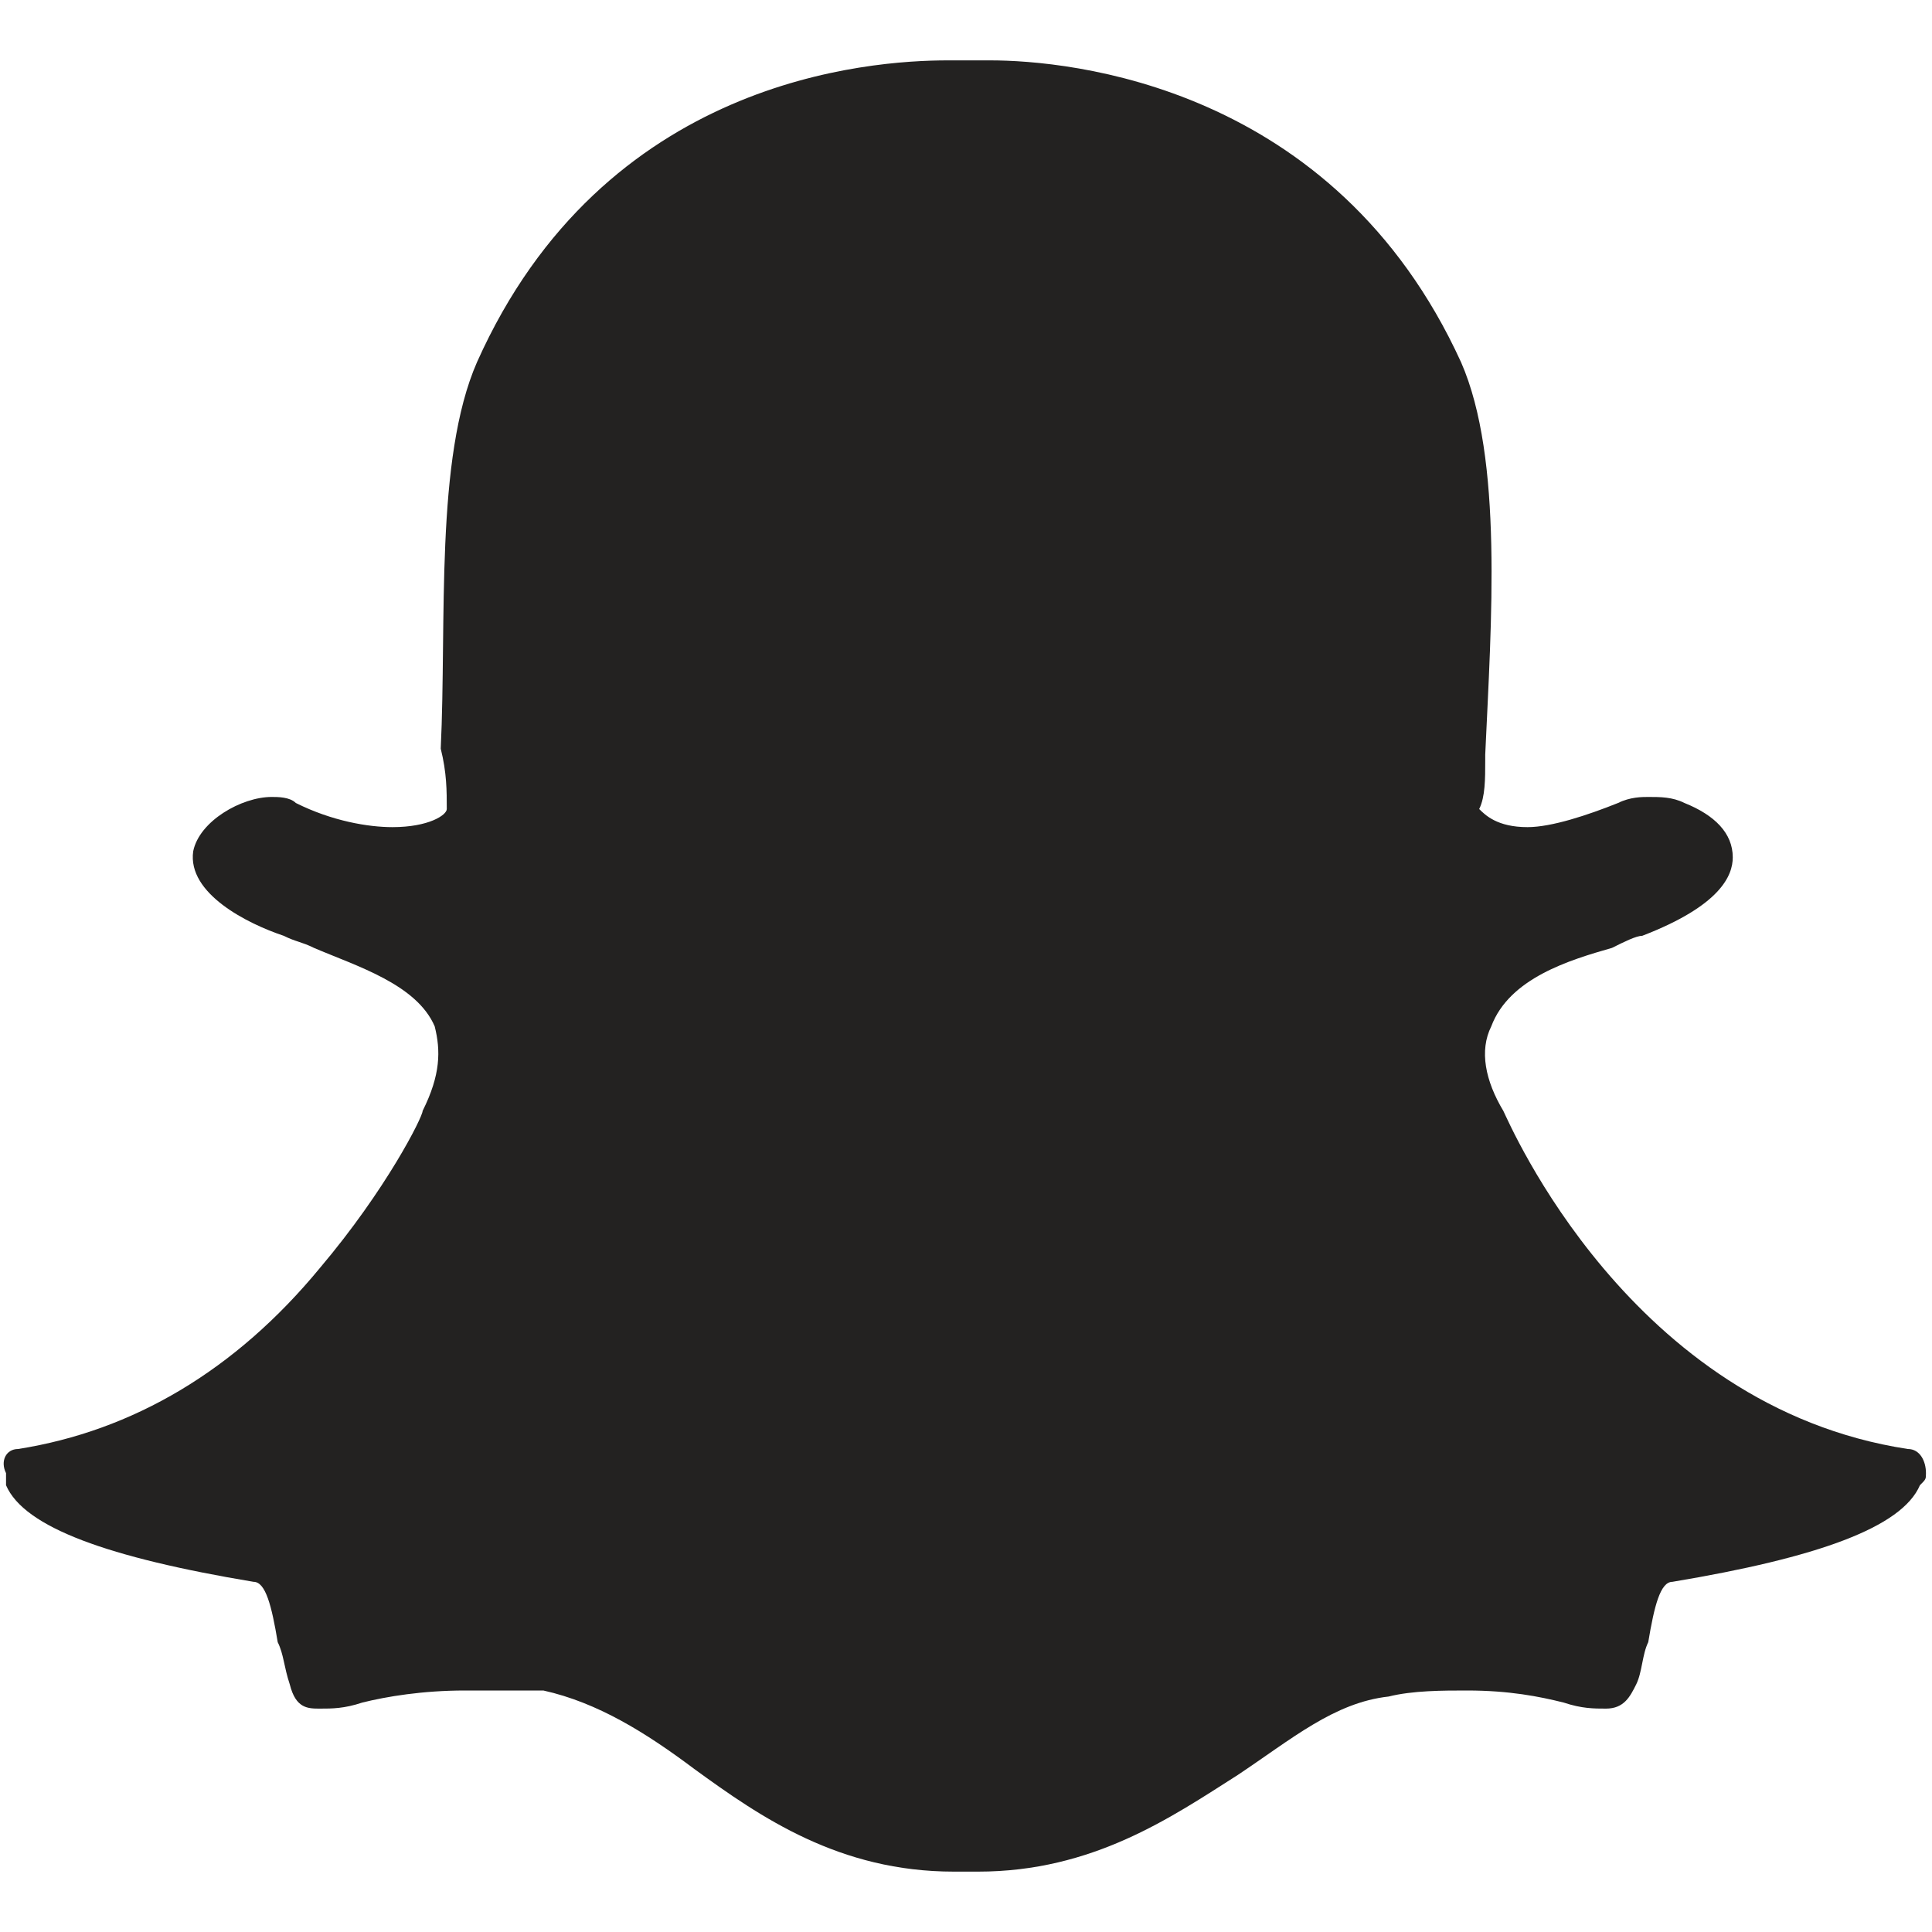 <?xml version="1.0" encoding="utf-8"?>
<!-- Generator: Adobe Illustrator 24.0.1, SVG Export Plug-In . SVG Version: 6.00 Build 0)  -->
<svg version="1.1" id="Layer_1" xmlns="http://www.w3.org/2000/svg" xmlns:xlink="http://www.w3.org/1999/xlink" x="0px" y="0px"
	 viewBox="0 0 32 32" style="enable-background:new 0 0 32 32;" xml:space="preserve">
<style type="text/css">
	.st0{fill:#232221;}
</style>
<path class="st0" d="M16.2,31c-0.1,0-0.2,0-0.2,0c-0.1,0-0.1,0-0.2,0c-1.9,0-3.2-0.9-4.3-1.7c-0.8-0.6-1.6-1.1-2.5-1.3
	C8.6,28,8.2,28,7.7,28C7,28,6.4,28.1,6,28.2c-0.3,0.1-0.5,0.1-0.7,0.1c-0.2,0-0.4,0-0.5-0.4c-0.1-0.3-0.1-0.5-0.2-0.7
	c-0.1-0.6-0.2-1-0.4-1c-2.4-0.4-3.8-0.9-4.1-1.6c0-0.1,0-0.1,0-0.2C0,24.2,0.1,24,0.3,24c1.9-0.3,3.6-1.3,5-3
	C6.4,19.7,7,18.5,7,18.4c0,0,0,0,0,0c0.3-0.6,0.3-1,0.2-1.4c-0.3-0.7-1.3-1-2-1.3c-0.2-0.1-0.3-0.1-0.5-0.2
	c-0.6-0.2-1.6-0.7-1.5-1.4c0.1-0.5,0.8-0.9,1.3-0.9c0.1,0,0.3,0,0.4,0.1c0.6,0.3,1.2,0.4,1.6,0.4c0.6,0,0.9-0.2,0.9-0.3
	c0-0.3,0-0.6-0.1-1c0,0,0,0,0,0C7.4,10.3,7.2,7.6,7.9,6c2.1-4.7,6.5-5,7.8-5c0,0,0.6,0,0.6,0c0,0,0.1,0,0.1,0c1.3,0,5.7,0.4,7.8,5
	c0.7,1.6,0.5,4.3,0.4,6.5l0,0.1c0,0.3,0,0.6-0.1,0.8c0.1,0.1,0.3,0.3,0.8,0.3c0.4,0,1-0.2,1.5-0.4c0.2-0.1,0.4-0.1,0.5-0.1
	c0.2,0,0.4,0,0.6,0.1l0,0c0.5,0.2,0.8,0.5,0.8,0.9c0,0.3-0.2,0.8-1.5,1.3c-0.1,0-0.3,0.1-0.5,0.2c-0.7,0.2-1.7,0.5-2,1.3
	c-0.2,0.4-0.1,0.9,0.2,1.4c0,0,0,0,0,0c0.1,0.2,2.1,4.9,6.7,5.6c0.2,0,0.3,0.2,0.3,0.4c0,0.1,0,0.1-0.1,0.2
	c-0.3,0.7-1.7,1.2-4.1,1.6c-0.2,0-0.3,0.4-0.4,1c-0.1,0.2-0.1,0.5-0.2,0.7c-0.1,0.2-0.2,0.4-0.5,0.4h0c-0.2,0-0.4,0-0.7-0.1
	C25.5,28.1,25,28,24.3,28c-0.4,0-0.9,0-1.3,0.1c-0.9,0.1-1.6,0.7-2.5,1.3C19.4,30.1,18.1,31,16.2,31"/>
</svg>
